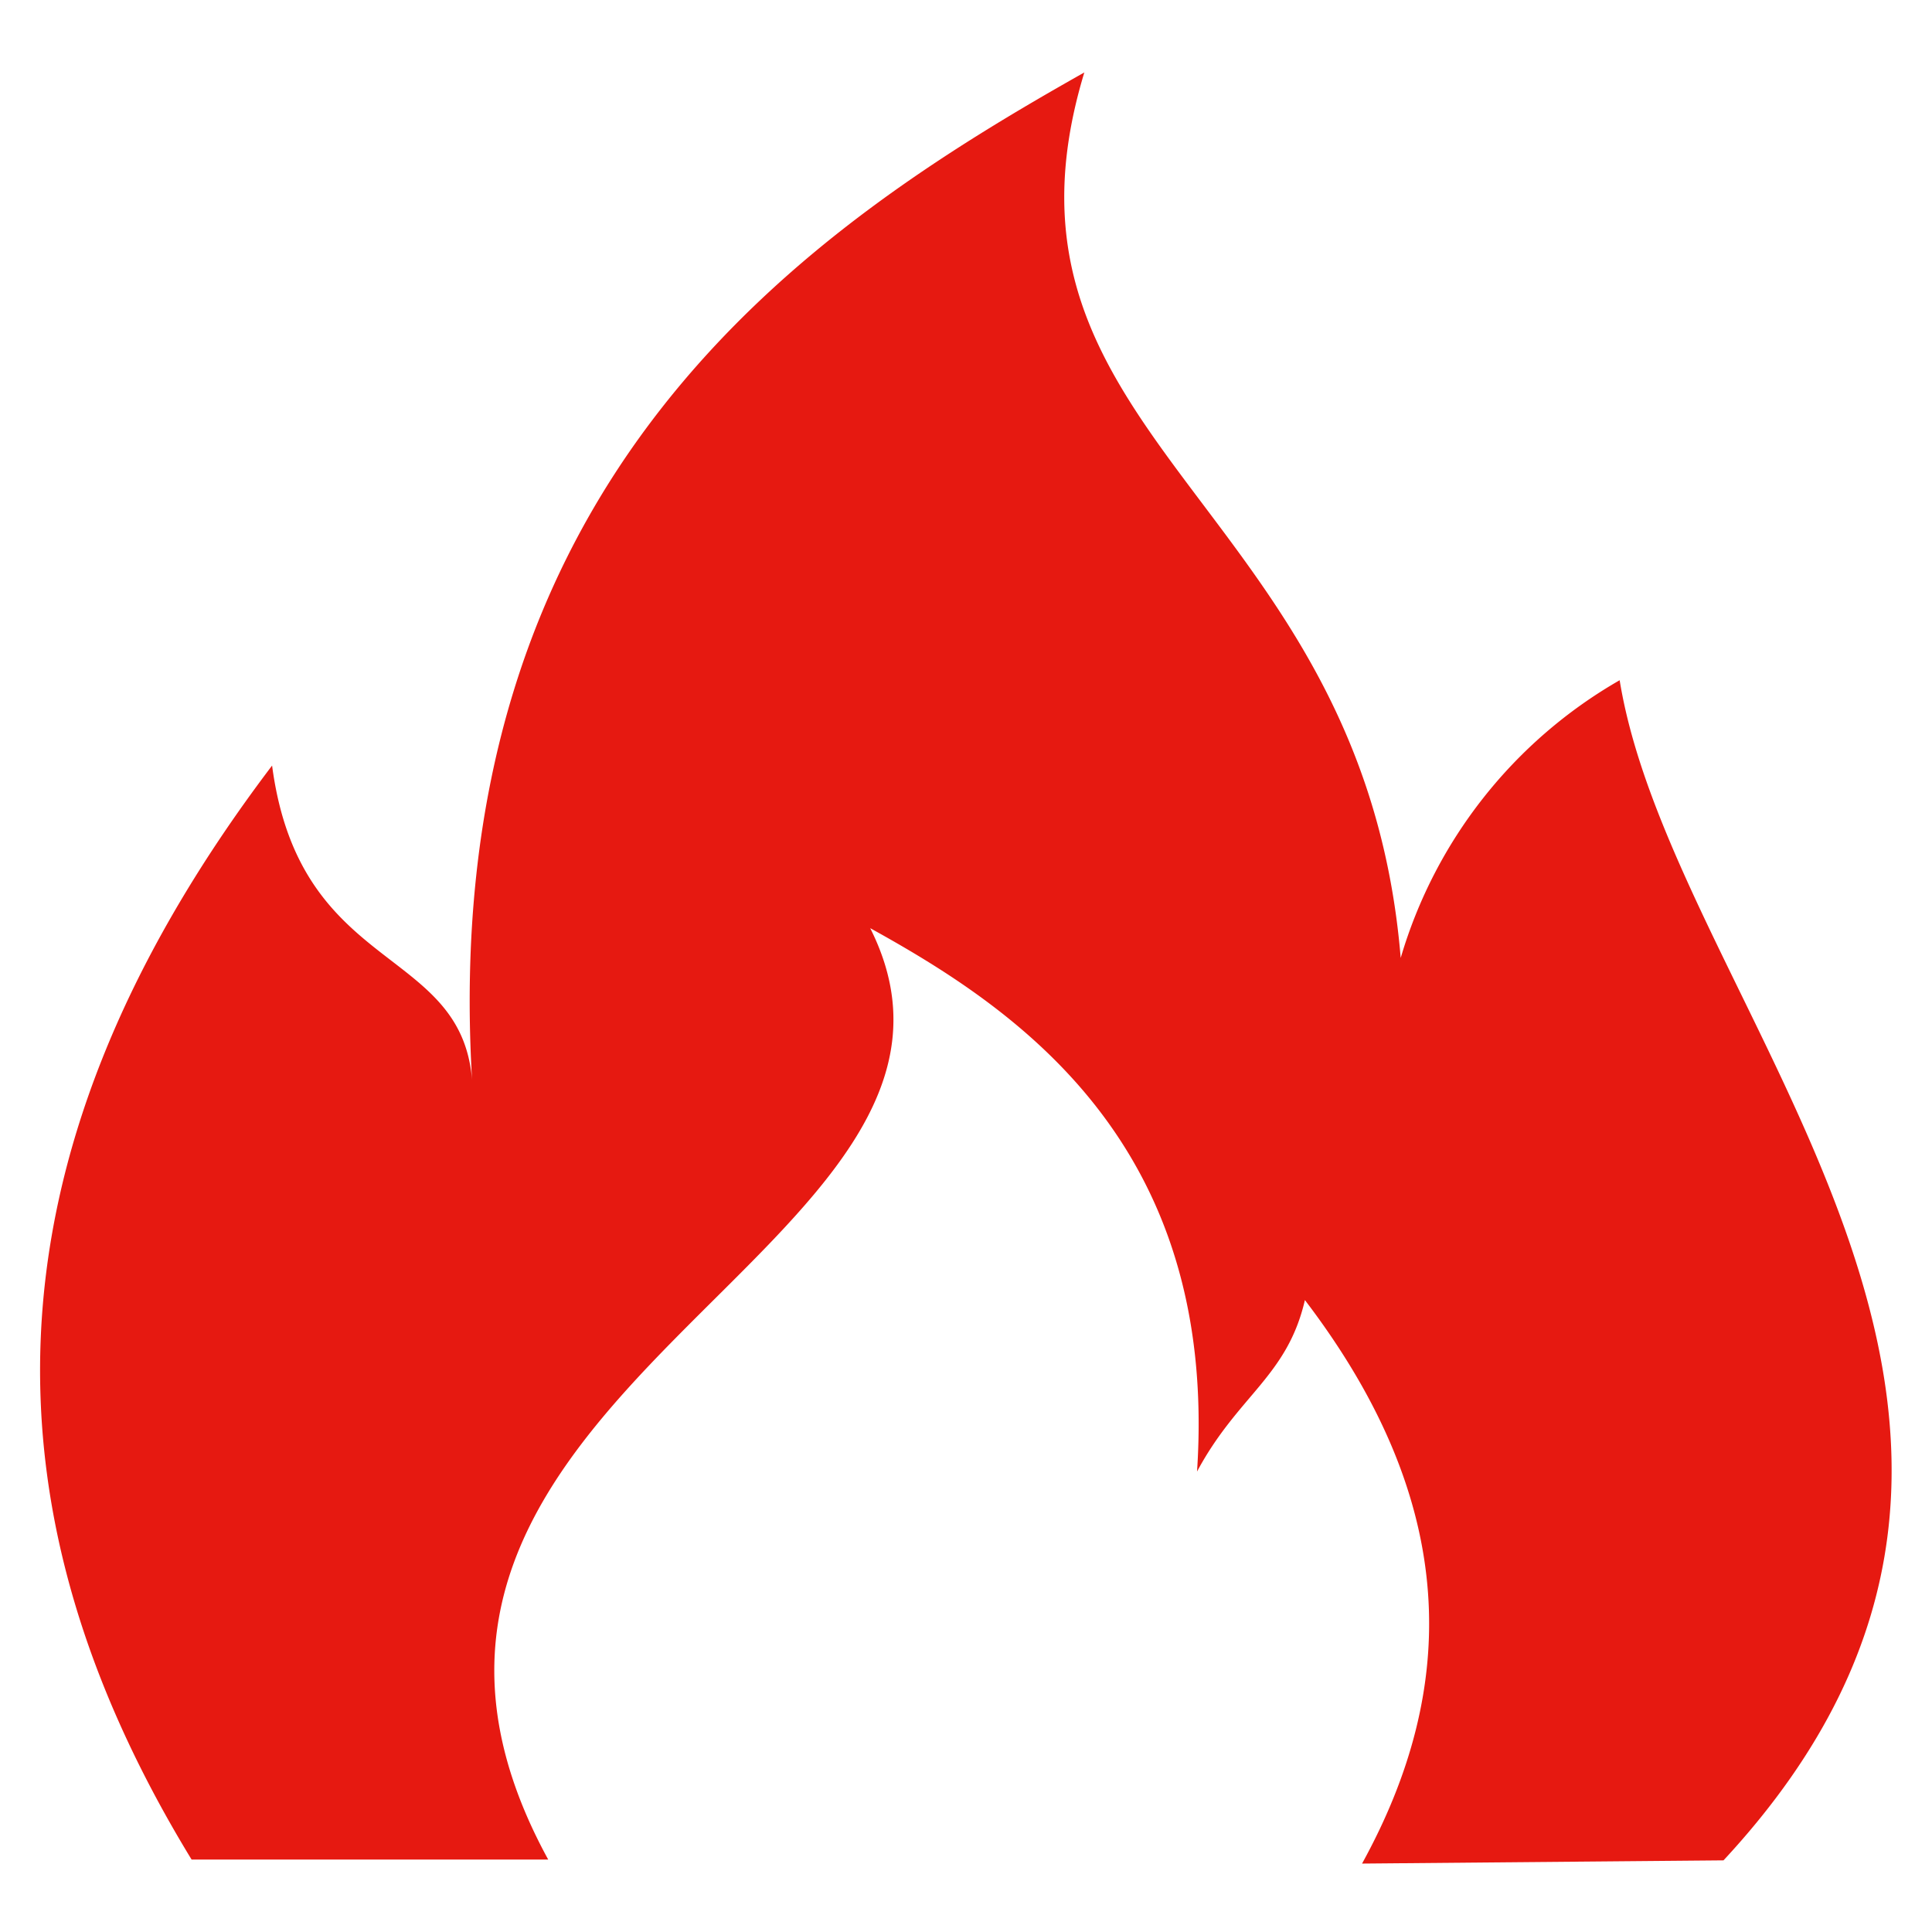 <?xml version="1.0" encoding="UTF-8"?> <svg xmlns="http://www.w3.org/2000/svg" id="图层_1" data-name="图层 1" viewBox="0 0 24 24"><defs><style>.cls-1{fill:#e61911;}</style></defs><title>spicy</title><path class="cls-1" d="M21.41,23.11c5.08-5.47-.62-10.53-1.29-14.66A5.89,5.89,0,0,0,17.4,11.9c-.47-5.67-5.32-6.42-3.93-11-3.37,1.9-8.09,5-7.6,12.61-.07-1.79-2.14-1.35-2.49-4-3.79,5-3.54,9.43-1,13.59H6.81c-3.16-5.78,6-7.59,4-11.57,1.81,1,4.33,2.67,4.06,6.75.51-.95,1.12-1.18,1.34-2.13,1.93,2.53,1.91,4.82.71,7Z"></path></svg> 